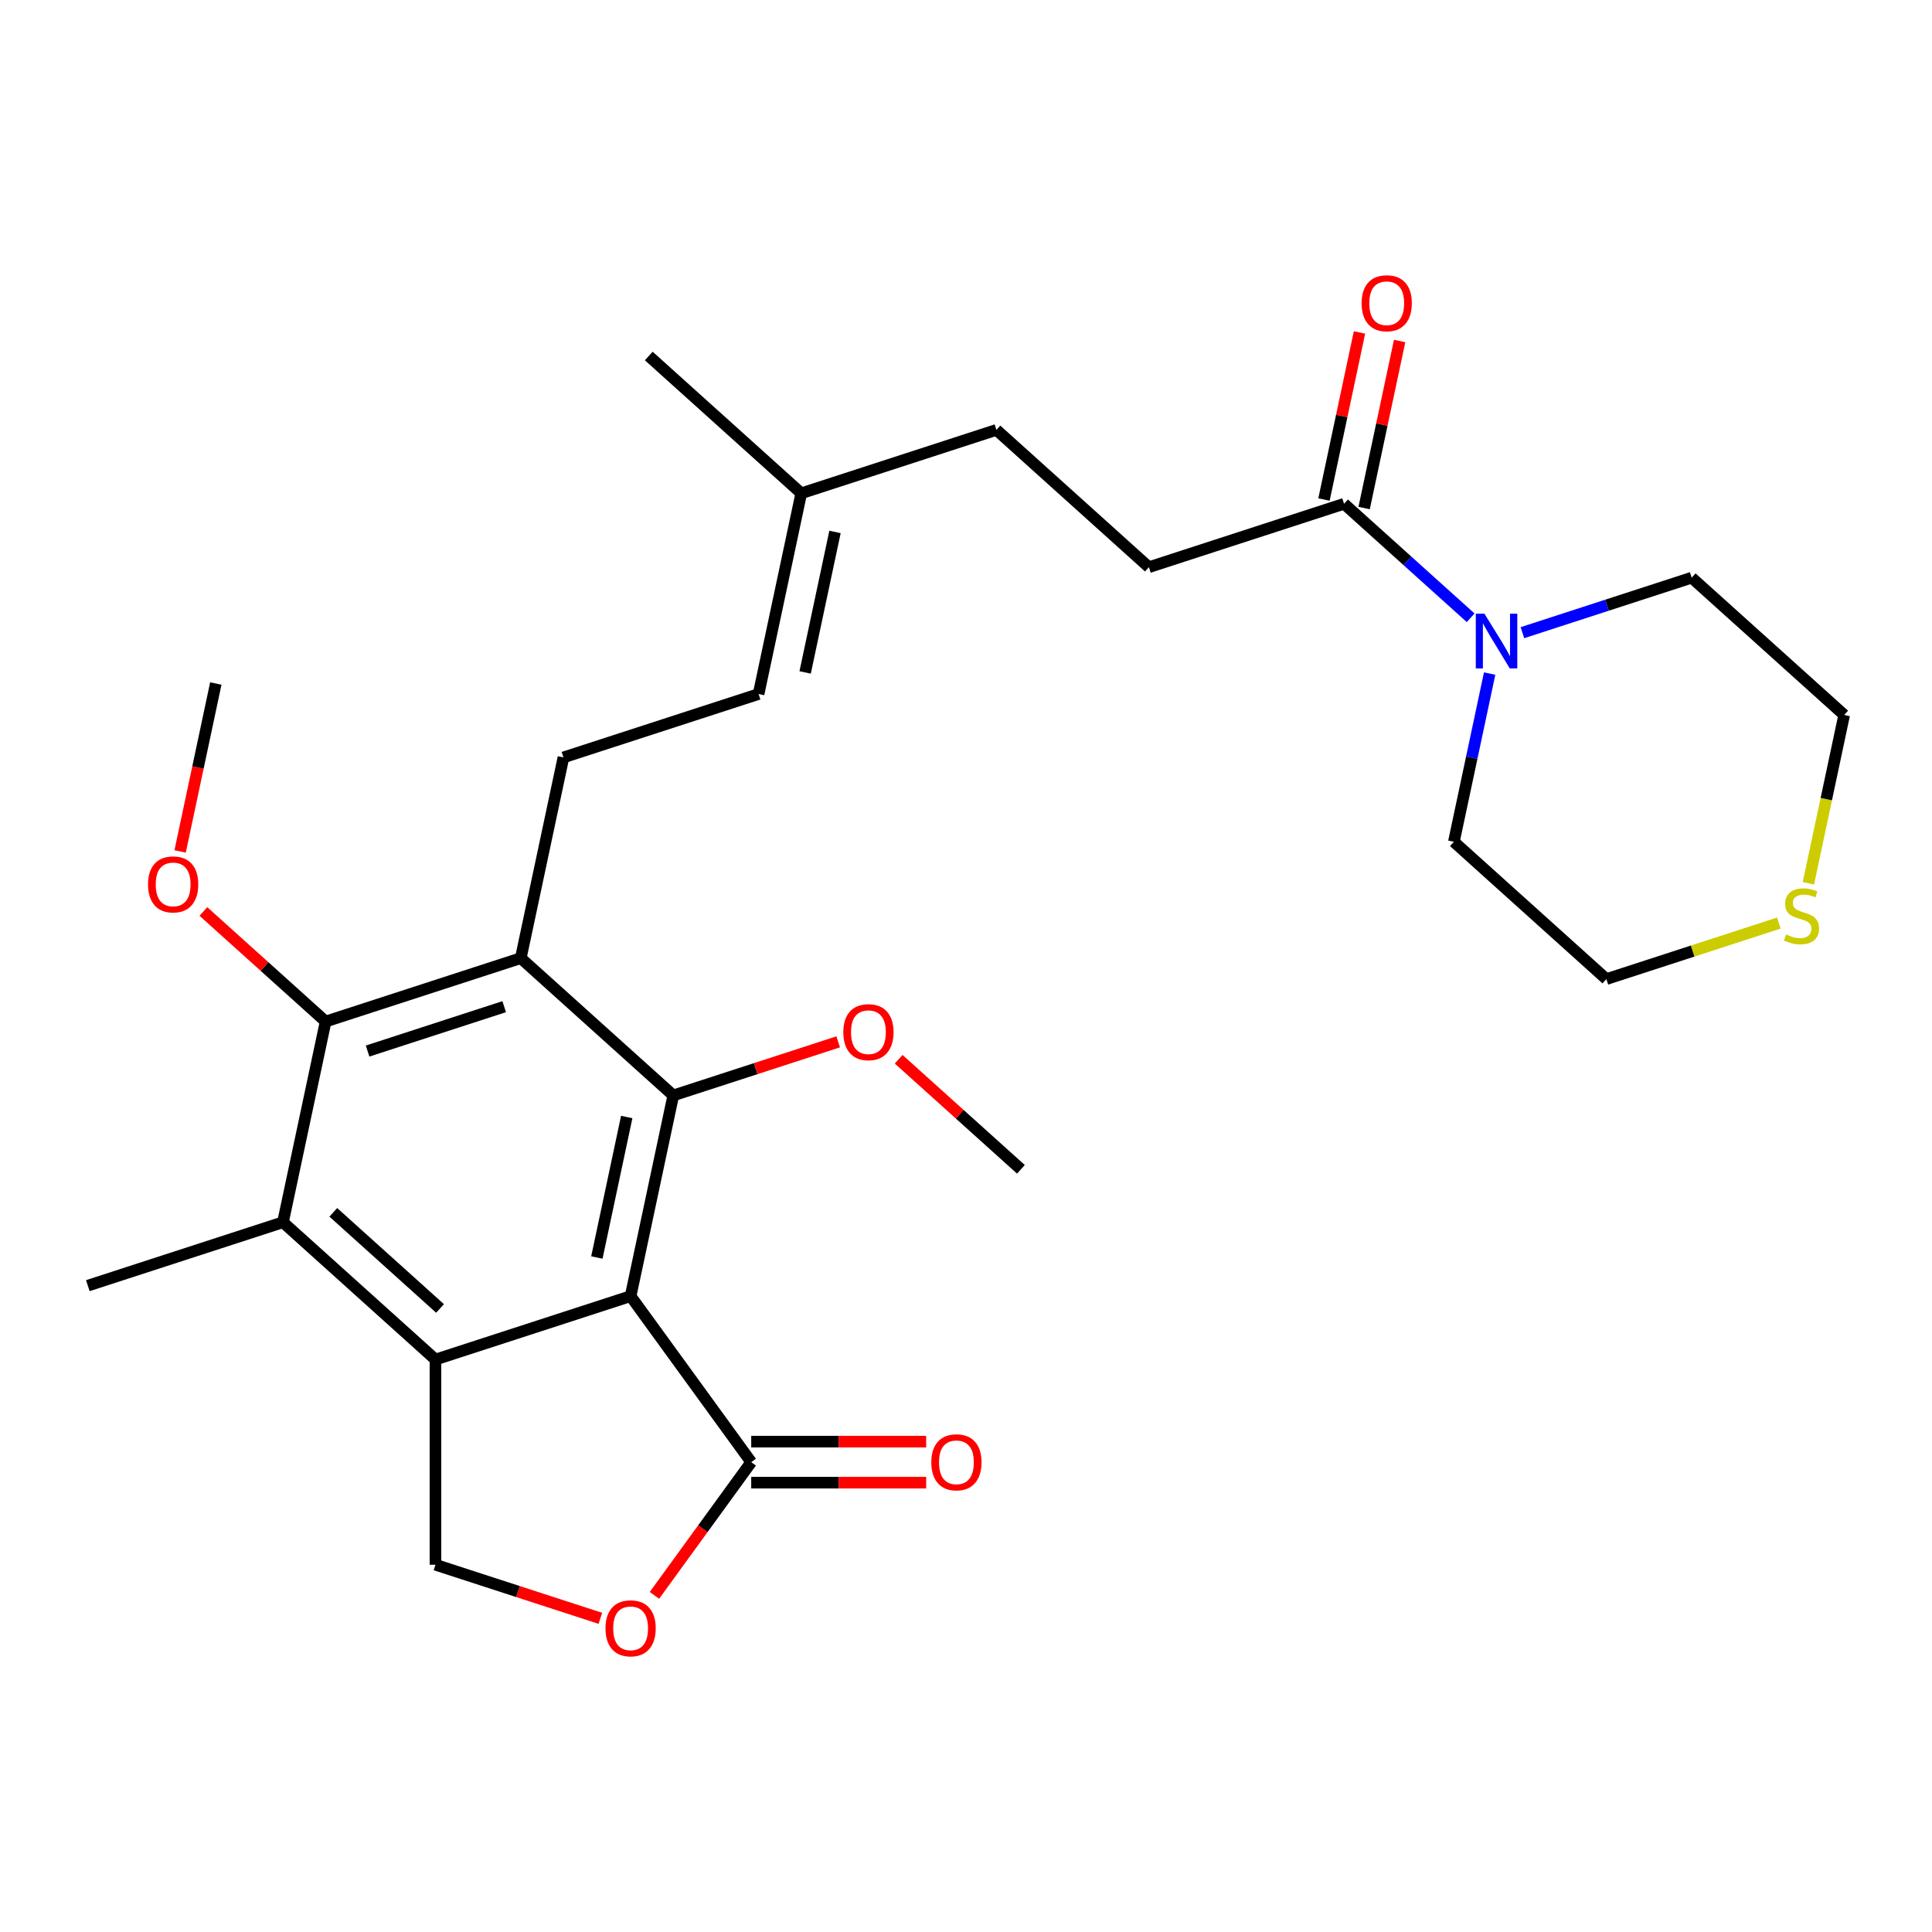 <?xml version='1.0' encoding='iso-8859-1'?>
<svg version='1.1' baseProfile='full'
              xmlns='http://www.w3.org/2000/svg'
                      xmlns:rdkit='http://www.rdkit.org/xml'
                      xmlns:xlink='http://www.w3.org/1999/xlink'
                  xml:space='preserve'
width='1000px' height='1000px' viewBox='0 0 1000 1000'>
<!-- END OF HEADER -->
<rect style='opacity:1.0;fill:#FFFFFF;stroke:none' width='1000' height='1000' x='0' y='0'> </rect>
<path class='bond-0' d='M 326.403,670.881 L 225.393,703.701' style='fill:none;fill-rule:evenodd;stroke:#000000;stroke-width:6px;stroke-linecap:butt;stroke-linejoin:miter;stroke-opacity:1' />
<path class='bond-1' d='M 326.403,670.881 L 348.485,566.993' style='fill:none;fill-rule:evenodd;stroke:#000000;stroke-width:6px;stroke-linecap:butt;stroke-linejoin:miter;stroke-opacity:1' />
<path class='bond-1' d='M 308.938,650.881 L 324.395,578.16' style='fill:none;fill-rule:evenodd;stroke:#000000;stroke-width:6px;stroke-linecap:butt;stroke-linejoin:miter;stroke-opacity:1' />
<path class='bond-5' d='M 326.403,670.881 L 388.831,756.805' style='fill:none;fill-rule:evenodd;stroke:#000000;stroke-width:6px;stroke-linecap:butt;stroke-linejoin:miter;stroke-opacity:1' />
<path class='bond-4' d='M 225.393,703.701 L 146.465,632.634' style='fill:none;fill-rule:evenodd;stroke:#000000;stroke-width:6px;stroke-linecap:butt;stroke-linejoin:miter;stroke-opacity:1' />
<path class='bond-4' d='M 227.767,677.255 L 172.517,627.508' style='fill:none;fill-rule:evenodd;stroke:#000000;stroke-width:6px;stroke-linecap:butt;stroke-linejoin:miter;stroke-opacity:1' />
<path class='bond-9' d='M 225.393,703.701 L 225.393,809.909' style='fill:none;fill-rule:evenodd;stroke:#000000;stroke-width:6px;stroke-linecap:butt;stroke-linejoin:miter;stroke-opacity:1' />
<path class='bond-2' d='M 348.485,566.993 L 269.557,495.926' style='fill:none;fill-rule:evenodd;stroke:#000000;stroke-width:6px;stroke-linecap:butt;stroke-linejoin:miter;stroke-opacity:1' />
<path class='bond-17' d='M 348.485,566.993 L 391.162,553.127' style='fill:none;fill-rule:evenodd;stroke:#000000;stroke-width:6px;stroke-linecap:butt;stroke-linejoin:miter;stroke-opacity:1' />
<path class='bond-17' d='M 391.162,553.127 L 433.84,539.26' style='fill:none;fill-rule:evenodd;stroke:#FF0000;stroke-width:6px;stroke-linecap:butt;stroke-linejoin:miter;stroke-opacity:1' />
<path class='bond-3' d='M 269.557,495.926 L 168.547,528.746' style='fill:none;fill-rule:evenodd;stroke:#000000;stroke-width:6px;stroke-linecap:butt;stroke-linejoin:miter;stroke-opacity:1' />
<path class='bond-3' d='M 260.969,521.051 L 190.262,544.025' style='fill:none;fill-rule:evenodd;stroke:#000000;stroke-width:6px;stroke-linecap:butt;stroke-linejoin:miter;stroke-opacity:1' />
<path class='bond-10' d='M 269.557,495.926 L 291.639,392.039' style='fill:none;fill-rule:evenodd;stroke:#000000;stroke-width:6px;stroke-linecap:butt;stroke-linejoin:miter;stroke-opacity:1' />
<path class='bond-18' d='M 168.547,528.746 L 136.91,500.261' style='fill:none;fill-rule:evenodd;stroke:#000000;stroke-width:6px;stroke-linecap:butt;stroke-linejoin:miter;stroke-opacity:1' />
<path class='bond-18' d='M 136.91,500.261 L 105.274,471.775' style='fill:none;fill-rule:evenodd;stroke:#FF0000;stroke-width:6px;stroke-linecap:butt;stroke-linejoin:miter;stroke-opacity:1' />
<path class='bond-29' d='M 168.547,528.746 L 146.465,632.634' style='fill:none;fill-rule:evenodd;stroke:#000000;stroke-width:6px;stroke-linecap:butt;stroke-linejoin:miter;stroke-opacity:1' />
<path class='bond-20' d='M 146.465,632.634 L 45.455,665.454' style='fill:none;fill-rule:evenodd;stroke:#000000;stroke-width:6px;stroke-linecap:butt;stroke-linejoin:miter;stroke-opacity:1' />
<path class='bond-6' d='M 388.831,756.805 L 363.783,791.28' style='fill:none;fill-rule:evenodd;stroke:#000000;stroke-width:6px;stroke-linecap:butt;stroke-linejoin:miter;stroke-opacity:1' />
<path class='bond-6' d='M 363.783,791.28 L 338.736,825.754' style='fill:none;fill-rule:evenodd;stroke:#FF0000;stroke-width:6px;stroke-linecap:butt;stroke-linejoin:miter;stroke-opacity:1' />
<path class='bond-12' d='M 388.831,767.426 L 434.107,767.426' style='fill:none;fill-rule:evenodd;stroke:#000000;stroke-width:6px;stroke-linecap:butt;stroke-linejoin:miter;stroke-opacity:1' />
<path class='bond-12' d='M 434.107,767.426 L 479.384,767.426' style='fill:none;fill-rule:evenodd;stroke:#FF0000;stroke-width:6px;stroke-linecap:butt;stroke-linejoin:miter;stroke-opacity:1' />
<path class='bond-12' d='M 388.831,746.184 L 434.107,746.184' style='fill:none;fill-rule:evenodd;stroke:#000000;stroke-width:6px;stroke-linecap:butt;stroke-linejoin:miter;stroke-opacity:1' />
<path class='bond-12' d='M 434.107,746.184 L 479.384,746.184' style='fill:none;fill-rule:evenodd;stroke:#FF0000;stroke-width:6px;stroke-linecap:butt;stroke-linejoin:miter;stroke-opacity:1' />
<path class='bond-28' d='M 310.748,837.643 L 268.07,823.776' style='fill:none;fill-rule:evenodd;stroke:#FF0000;stroke-width:6px;stroke-linecap:butt;stroke-linejoin:miter;stroke-opacity:1' />
<path class='bond-28' d='M 268.07,823.776 L 225.393,809.909' style='fill:none;fill-rule:evenodd;stroke:#000000;stroke-width:6px;stroke-linecap:butt;stroke-linejoin:miter;stroke-opacity:1' />
<path class='bond-7' d='M 761.212,319.764 L 728.446,290.261' style='fill:none;fill-rule:evenodd;stroke:#0000FF;stroke-width:6px;stroke-linecap:butt;stroke-linejoin:miter;stroke-opacity:1' />
<path class='bond-7' d='M 728.446,290.261 L 695.679,260.758' style='fill:none;fill-rule:evenodd;stroke:#000000;stroke-width:6px;stroke-linecap:butt;stroke-linejoin:miter;stroke-opacity:1' />
<path class='bond-21' d='M 788.002,327.473 L 831.81,313.239' style='fill:none;fill-rule:evenodd;stroke:#0000FF;stroke-width:6px;stroke-linecap:butt;stroke-linejoin:miter;stroke-opacity:1' />
<path class='bond-21' d='M 831.81,313.239 L 875.617,299.005' style='fill:none;fill-rule:evenodd;stroke:#000000;stroke-width:6px;stroke-linecap:butt;stroke-linejoin:miter;stroke-opacity:1' />
<path class='bond-22' d='M 771.033,348.64 L 761.779,392.177' style='fill:none;fill-rule:evenodd;stroke:#0000FF;stroke-width:6px;stroke-linecap:butt;stroke-linejoin:miter;stroke-opacity:1' />
<path class='bond-22' d='M 761.779,392.177 L 752.525,435.713' style='fill:none;fill-rule:evenodd;stroke:#000000;stroke-width:6px;stroke-linecap:butt;stroke-linejoin:miter;stroke-opacity:1' />
<path class='bond-8' d='M 695.679,260.758 L 594.669,293.578' style='fill:none;fill-rule:evenodd;stroke:#000000;stroke-width:6px;stroke-linecap:butt;stroke-linejoin:miter;stroke-opacity:1' />
<path class='bond-15' d='M 706.068,262.966 L 715.258,219.73' style='fill:none;fill-rule:evenodd;stroke:#000000;stroke-width:6px;stroke-linecap:butt;stroke-linejoin:miter;stroke-opacity:1' />
<path class='bond-15' d='M 715.258,219.73 L 724.448,176.494' style='fill:none;fill-rule:evenodd;stroke:#FF0000;stroke-width:6px;stroke-linecap:butt;stroke-linejoin:miter;stroke-opacity:1' />
<path class='bond-15' d='M 685.29,258.55 L 694.48,215.314' style='fill:none;fill-rule:evenodd;stroke:#000000;stroke-width:6px;stroke-linecap:butt;stroke-linejoin:miter;stroke-opacity:1' />
<path class='bond-15' d='M 694.48,215.314 L 703.671,172.078' style='fill:none;fill-rule:evenodd;stroke:#FF0000;stroke-width:6px;stroke-linecap:butt;stroke-linejoin:miter;stroke-opacity:1' />
<path class='bond-11' d='M 291.639,392.039 L 392.649,359.219' style='fill:none;fill-rule:evenodd;stroke:#000000;stroke-width:6px;stroke-linecap:butt;stroke-linejoin:miter;stroke-opacity:1' />
<path class='bond-13' d='M 392.649,359.219 L 414.731,255.331' style='fill:none;fill-rule:evenodd;stroke:#000000;stroke-width:6px;stroke-linecap:butt;stroke-linejoin:miter;stroke-opacity:1' />
<path class='bond-13' d='M 416.739,348.052 L 432.196,275.331' style='fill:none;fill-rule:evenodd;stroke:#000000;stroke-width:6px;stroke-linecap:butt;stroke-linejoin:miter;stroke-opacity:1' />
<path class='bond-19' d='M 414.731,255.331 L 515.741,222.511' style='fill:none;fill-rule:evenodd;stroke:#000000;stroke-width:6px;stroke-linecap:butt;stroke-linejoin:miter;stroke-opacity:1' />
<path class='bond-25' d='M 414.731,255.331 L 335.803,184.264' style='fill:none;fill-rule:evenodd;stroke:#000000;stroke-width:6px;stroke-linecap:butt;stroke-linejoin:miter;stroke-opacity:1' />
<path class='bond-14' d='M 920.728,477.773 L 876.091,492.276' style='fill:none;fill-rule:evenodd;stroke:#CCCC00;stroke-width:6px;stroke-linecap:butt;stroke-linejoin:miter;stroke-opacity:1' />
<path class='bond-14' d='M 876.091,492.276 L 831.453,506.78' style='fill:none;fill-rule:evenodd;stroke:#000000;stroke-width:6px;stroke-linecap:butt;stroke-linejoin:miter;stroke-opacity:1' />
<path class='bond-30' d='M 936.029,457.184 L 945.287,413.628' style='fill:none;fill-rule:evenodd;stroke:#CCCC00;stroke-width:6px;stroke-linecap:butt;stroke-linejoin:miter;stroke-opacity:1' />
<path class='bond-30' d='M 945.287,413.628 L 954.545,370.072' style='fill:none;fill-rule:evenodd;stroke:#000000;stroke-width:6px;stroke-linecap:butt;stroke-linejoin:miter;stroke-opacity:1' />
<path class='bond-16' d='M 594.669,293.578 L 515.741,222.511' style='fill:none;fill-rule:evenodd;stroke:#000000;stroke-width:6px;stroke-linecap:butt;stroke-linejoin:miter;stroke-opacity:1' />
<path class='bond-26' d='M 465.15,548.269 L 496.787,576.755' style='fill:none;fill-rule:evenodd;stroke:#FF0000;stroke-width:6px;stroke-linecap:butt;stroke-linejoin:miter;stroke-opacity:1' />
<path class='bond-26' d='M 496.787,576.755 L 528.423,605.24' style='fill:none;fill-rule:evenodd;stroke:#000000;stroke-width:6px;stroke-linecap:butt;stroke-linejoin:miter;stroke-opacity:1' />
<path class='bond-27' d='M 93.227,440.704 L 102.464,397.248' style='fill:none;fill-rule:evenodd;stroke:#FF0000;stroke-width:6px;stroke-linecap:butt;stroke-linejoin:miter;stroke-opacity:1' />
<path class='bond-27' d='M 102.464,397.248 L 111.7,353.792' style='fill:none;fill-rule:evenodd;stroke:#000000;stroke-width:6px;stroke-linecap:butt;stroke-linejoin:miter;stroke-opacity:1' />
<path class='bond-24' d='M 875.617,299.005 L 954.545,370.072' style='fill:none;fill-rule:evenodd;stroke:#000000;stroke-width:6px;stroke-linecap:butt;stroke-linejoin:miter;stroke-opacity:1' />
<path class='bond-23' d='M 752.525,435.713 L 831.453,506.78' style='fill:none;fill-rule:evenodd;stroke:#000000;stroke-width:6px;stroke-linecap:butt;stroke-linejoin:miter;stroke-opacity:1' />
<path  class='atom-7' d='M 313.403 842.809
Q 313.403 836.009, 316.763 832.209
Q 320.123 828.409, 326.403 828.409
Q 332.683 828.409, 336.043 832.209
Q 339.403 836.009, 339.403 842.809
Q 339.403 849.689, 336.003 853.609
Q 332.603 857.489, 326.403 857.489
Q 320.163 857.489, 316.763 853.609
Q 313.403 849.729, 313.403 842.809
M 326.403 854.289
Q 330.723 854.289, 333.043 851.409
Q 335.403 848.489, 335.403 842.809
Q 335.403 837.249, 333.043 834.449
Q 330.723 831.609, 326.403 831.609
Q 322.083 831.609, 319.723 834.409
Q 317.403 837.209, 317.403 842.809
Q 317.403 848.529, 319.723 851.409
Q 322.083 854.289, 326.403 854.289
' fill='#FF0000'/>
<path  class='atom-8' d='M 768.347 317.665
L 777.627 332.665
Q 778.547 334.145, 780.027 336.825
Q 781.507 339.505, 781.587 339.665
L 781.587 317.665
L 785.347 317.665
L 785.347 345.985
L 781.467 345.985
L 771.507 329.585
Q 770.347 327.665, 769.107 325.465
Q 767.907 323.265, 767.547 322.585
L 767.547 345.985
L 763.867 345.985
L 763.867 317.665
L 768.347 317.665
' fill='#0000FF'/>
<path  class='atom-13' d='M 482.039 756.885
Q 482.039 750.085, 485.399 746.285
Q 488.759 742.485, 495.039 742.485
Q 501.319 742.485, 504.679 746.285
Q 508.039 750.085, 508.039 756.885
Q 508.039 763.765, 504.639 767.685
Q 501.239 771.565, 495.039 771.565
Q 488.799 771.565, 485.399 767.685
Q 482.039 763.805, 482.039 756.885
M 495.039 768.365
Q 499.359 768.365, 501.679 765.485
Q 504.039 762.565, 504.039 756.885
Q 504.039 751.325, 501.679 748.525
Q 499.359 745.685, 495.039 745.685
Q 490.719 745.685, 488.359 748.485
Q 486.039 751.285, 486.039 756.885
Q 486.039 762.605, 488.359 765.485
Q 490.719 768.365, 495.039 768.365
' fill='#FF0000'/>
<path  class='atom-15' d='M 924.464 483.68
Q 924.784 483.8, 926.104 484.36
Q 927.424 484.92, 928.864 485.28
Q 930.344 485.6, 931.784 485.6
Q 934.464 485.6, 936.024 484.32
Q 937.584 483, 937.584 480.72
Q 937.584 479.16, 936.784 478.2
Q 936.024 477.24, 934.824 476.72
Q 933.624 476.2, 931.624 475.6
Q 929.104 474.84, 927.584 474.12
Q 926.104 473.4, 925.024 471.88
Q 923.984 470.36, 923.984 467.8
Q 923.984 464.24, 926.384 462.04
Q 928.824 459.84, 933.624 459.84
Q 936.904 459.84, 940.624 461.4
L 939.704 464.48
Q 936.304 463.08, 933.744 463.08
Q 930.984 463.08, 929.464 464.24
Q 927.944 465.36, 927.984 467.32
Q 927.984 468.84, 928.744 469.76
Q 929.544 470.68, 930.664 471.2
Q 931.824 471.72, 933.744 472.32
Q 936.304 473.12, 937.824 473.92
Q 939.344 474.72, 940.424 476.36
Q 941.544 477.96, 941.544 480.72
Q 941.544 484.64, 938.904 486.76
Q 936.304 488.84, 931.944 488.84
Q 929.424 488.84, 927.504 488.28
Q 925.624 487.76, 923.384 486.84
L 924.464 483.68
' fill='#CCCC00'/>
<path  class='atom-16' d='M 704.761 156.951
Q 704.761 150.151, 708.121 146.351
Q 711.481 142.551, 717.761 142.551
Q 724.041 142.551, 727.401 146.351
Q 730.761 150.151, 730.761 156.951
Q 730.761 163.831, 727.361 167.751
Q 723.961 171.631, 717.761 171.631
Q 711.521 171.631, 708.121 167.751
Q 704.761 163.871, 704.761 156.951
M 717.761 168.431
Q 722.081 168.431, 724.401 165.551
Q 726.761 162.631, 726.761 156.951
Q 726.761 151.391, 724.401 148.591
Q 722.081 145.751, 717.761 145.751
Q 713.441 145.751, 711.081 148.551
Q 708.761 151.351, 708.761 156.951
Q 708.761 162.671, 711.081 165.551
Q 713.441 168.431, 717.761 168.431
' fill='#FF0000'/>
<path  class='atom-18' d='M 436.495 534.253
Q 436.495 527.453, 439.855 523.653
Q 443.215 519.853, 449.495 519.853
Q 455.775 519.853, 459.135 523.653
Q 462.495 527.453, 462.495 534.253
Q 462.495 541.133, 459.095 545.053
Q 455.695 548.933, 449.495 548.933
Q 443.255 548.933, 439.855 545.053
Q 436.495 541.173, 436.495 534.253
M 449.495 545.733
Q 453.815 545.733, 456.135 542.853
Q 458.495 539.933, 458.495 534.253
Q 458.495 528.693, 456.135 525.893
Q 453.815 523.053, 449.495 523.053
Q 445.175 523.053, 442.815 525.853
Q 440.495 528.653, 440.495 534.253
Q 440.495 539.973, 442.815 542.853
Q 445.175 545.733, 449.495 545.733
' fill='#FF0000'/>
<path  class='atom-19' d='M 76.618 457.759
Q 76.618 450.959, 79.978 447.159
Q 83.338 443.359, 89.618 443.359
Q 95.898 443.359, 99.258 447.159
Q 102.618 450.959, 102.618 457.759
Q 102.618 464.639, 99.218 468.559
Q 95.818 472.439, 89.618 472.439
Q 83.378 472.439, 79.978 468.559
Q 76.618 464.679, 76.618 457.759
M 89.618 469.239
Q 93.938 469.239, 96.258 466.359
Q 98.618 463.439, 98.618 457.759
Q 98.618 452.199, 96.258 449.399
Q 93.938 446.559, 89.618 446.559
Q 85.298 446.559, 82.938 449.359
Q 80.618 452.159, 80.618 457.759
Q 80.618 463.479, 82.938 466.359
Q 85.298 469.239, 89.618 469.239
' fill='#FF0000'/>
</svg>
